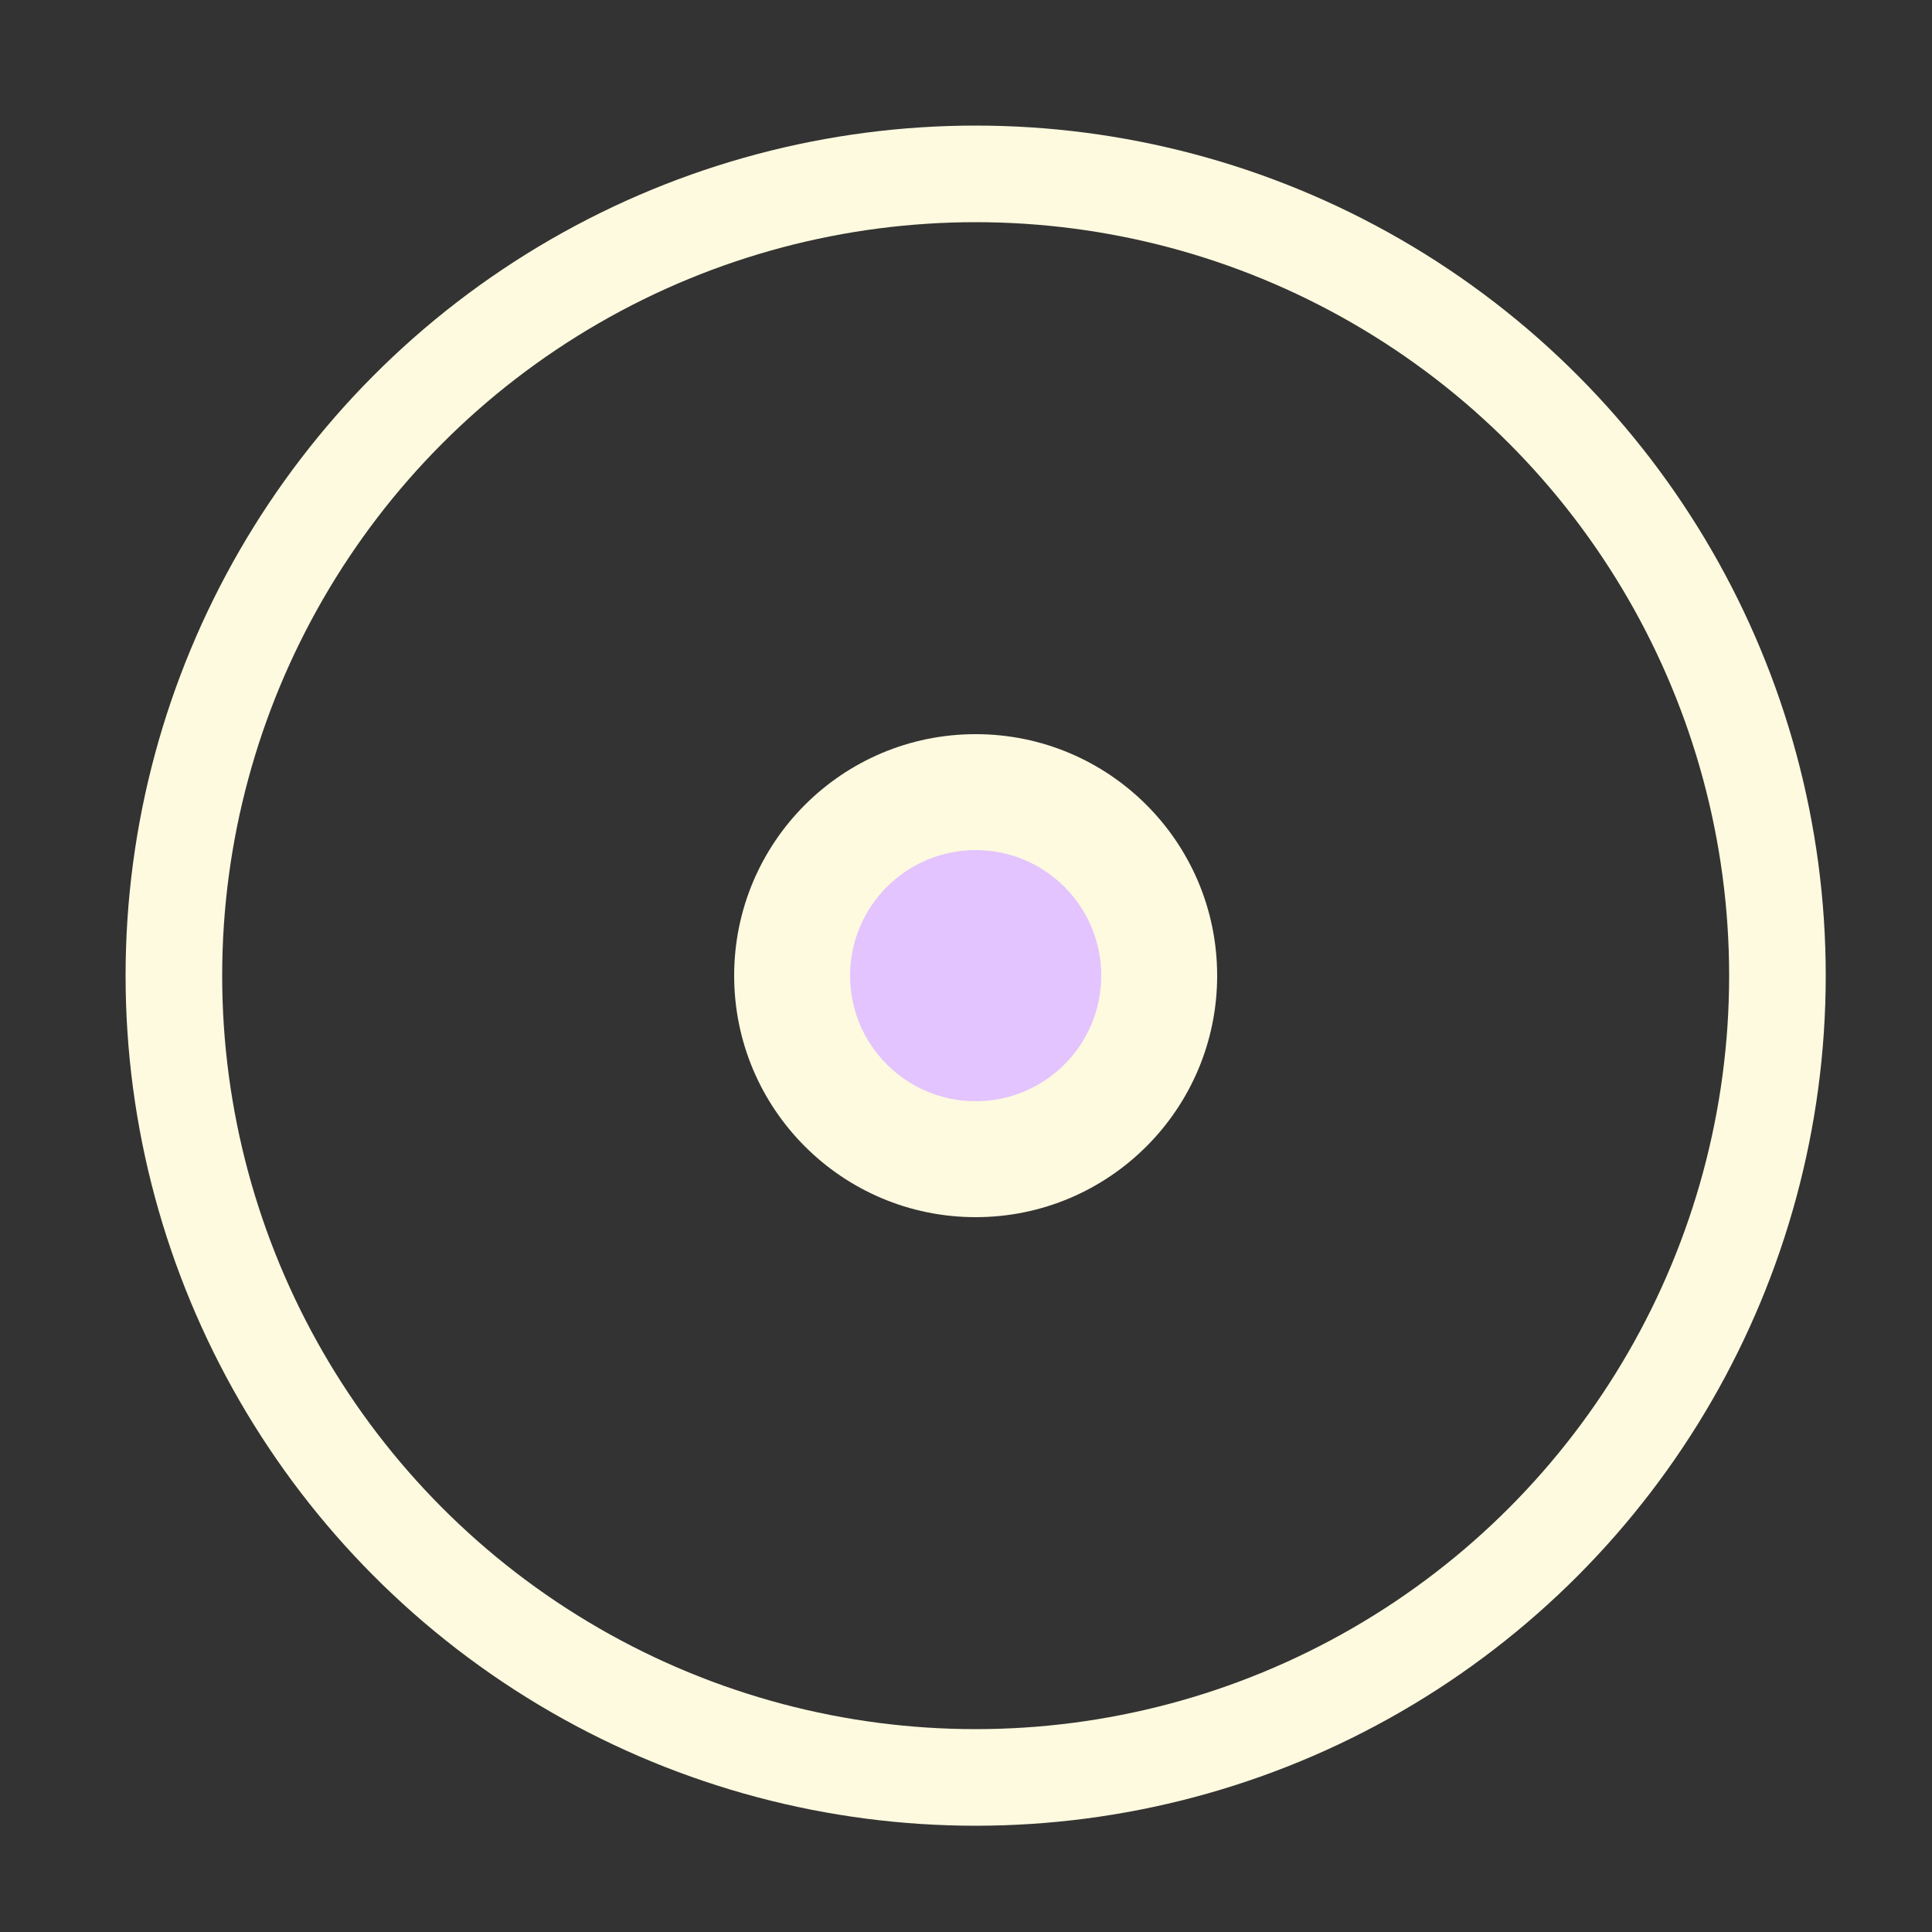 <svg xmlns="http://www.w3.org/2000/svg" width="100" height="100" viewBox="0 0 100 100">
  <rect x="0" y="0" width="100" height="100" fill="#333333" stroke="none"/>
  <defs>
    <style>
      .cls-1 {
        fill: none;
        stroke: #fefadf;
        stroke-width: 5px;
      }

      .cls-2 {
        fill: #fefadf;
      }

      .cls-3 {
        fill: #e3c4fe;
      }
    </style>
  </defs>
  <circle class="cls-1" cx="50.5" cy="50.5" r="41.5"/>
  <circle class="cls-2" cx="50.5" cy="50.5" r="12.5"/>
  <circle class="cls-3" cx="50.5" cy="50.5" r="6.5"/>
</svg>
